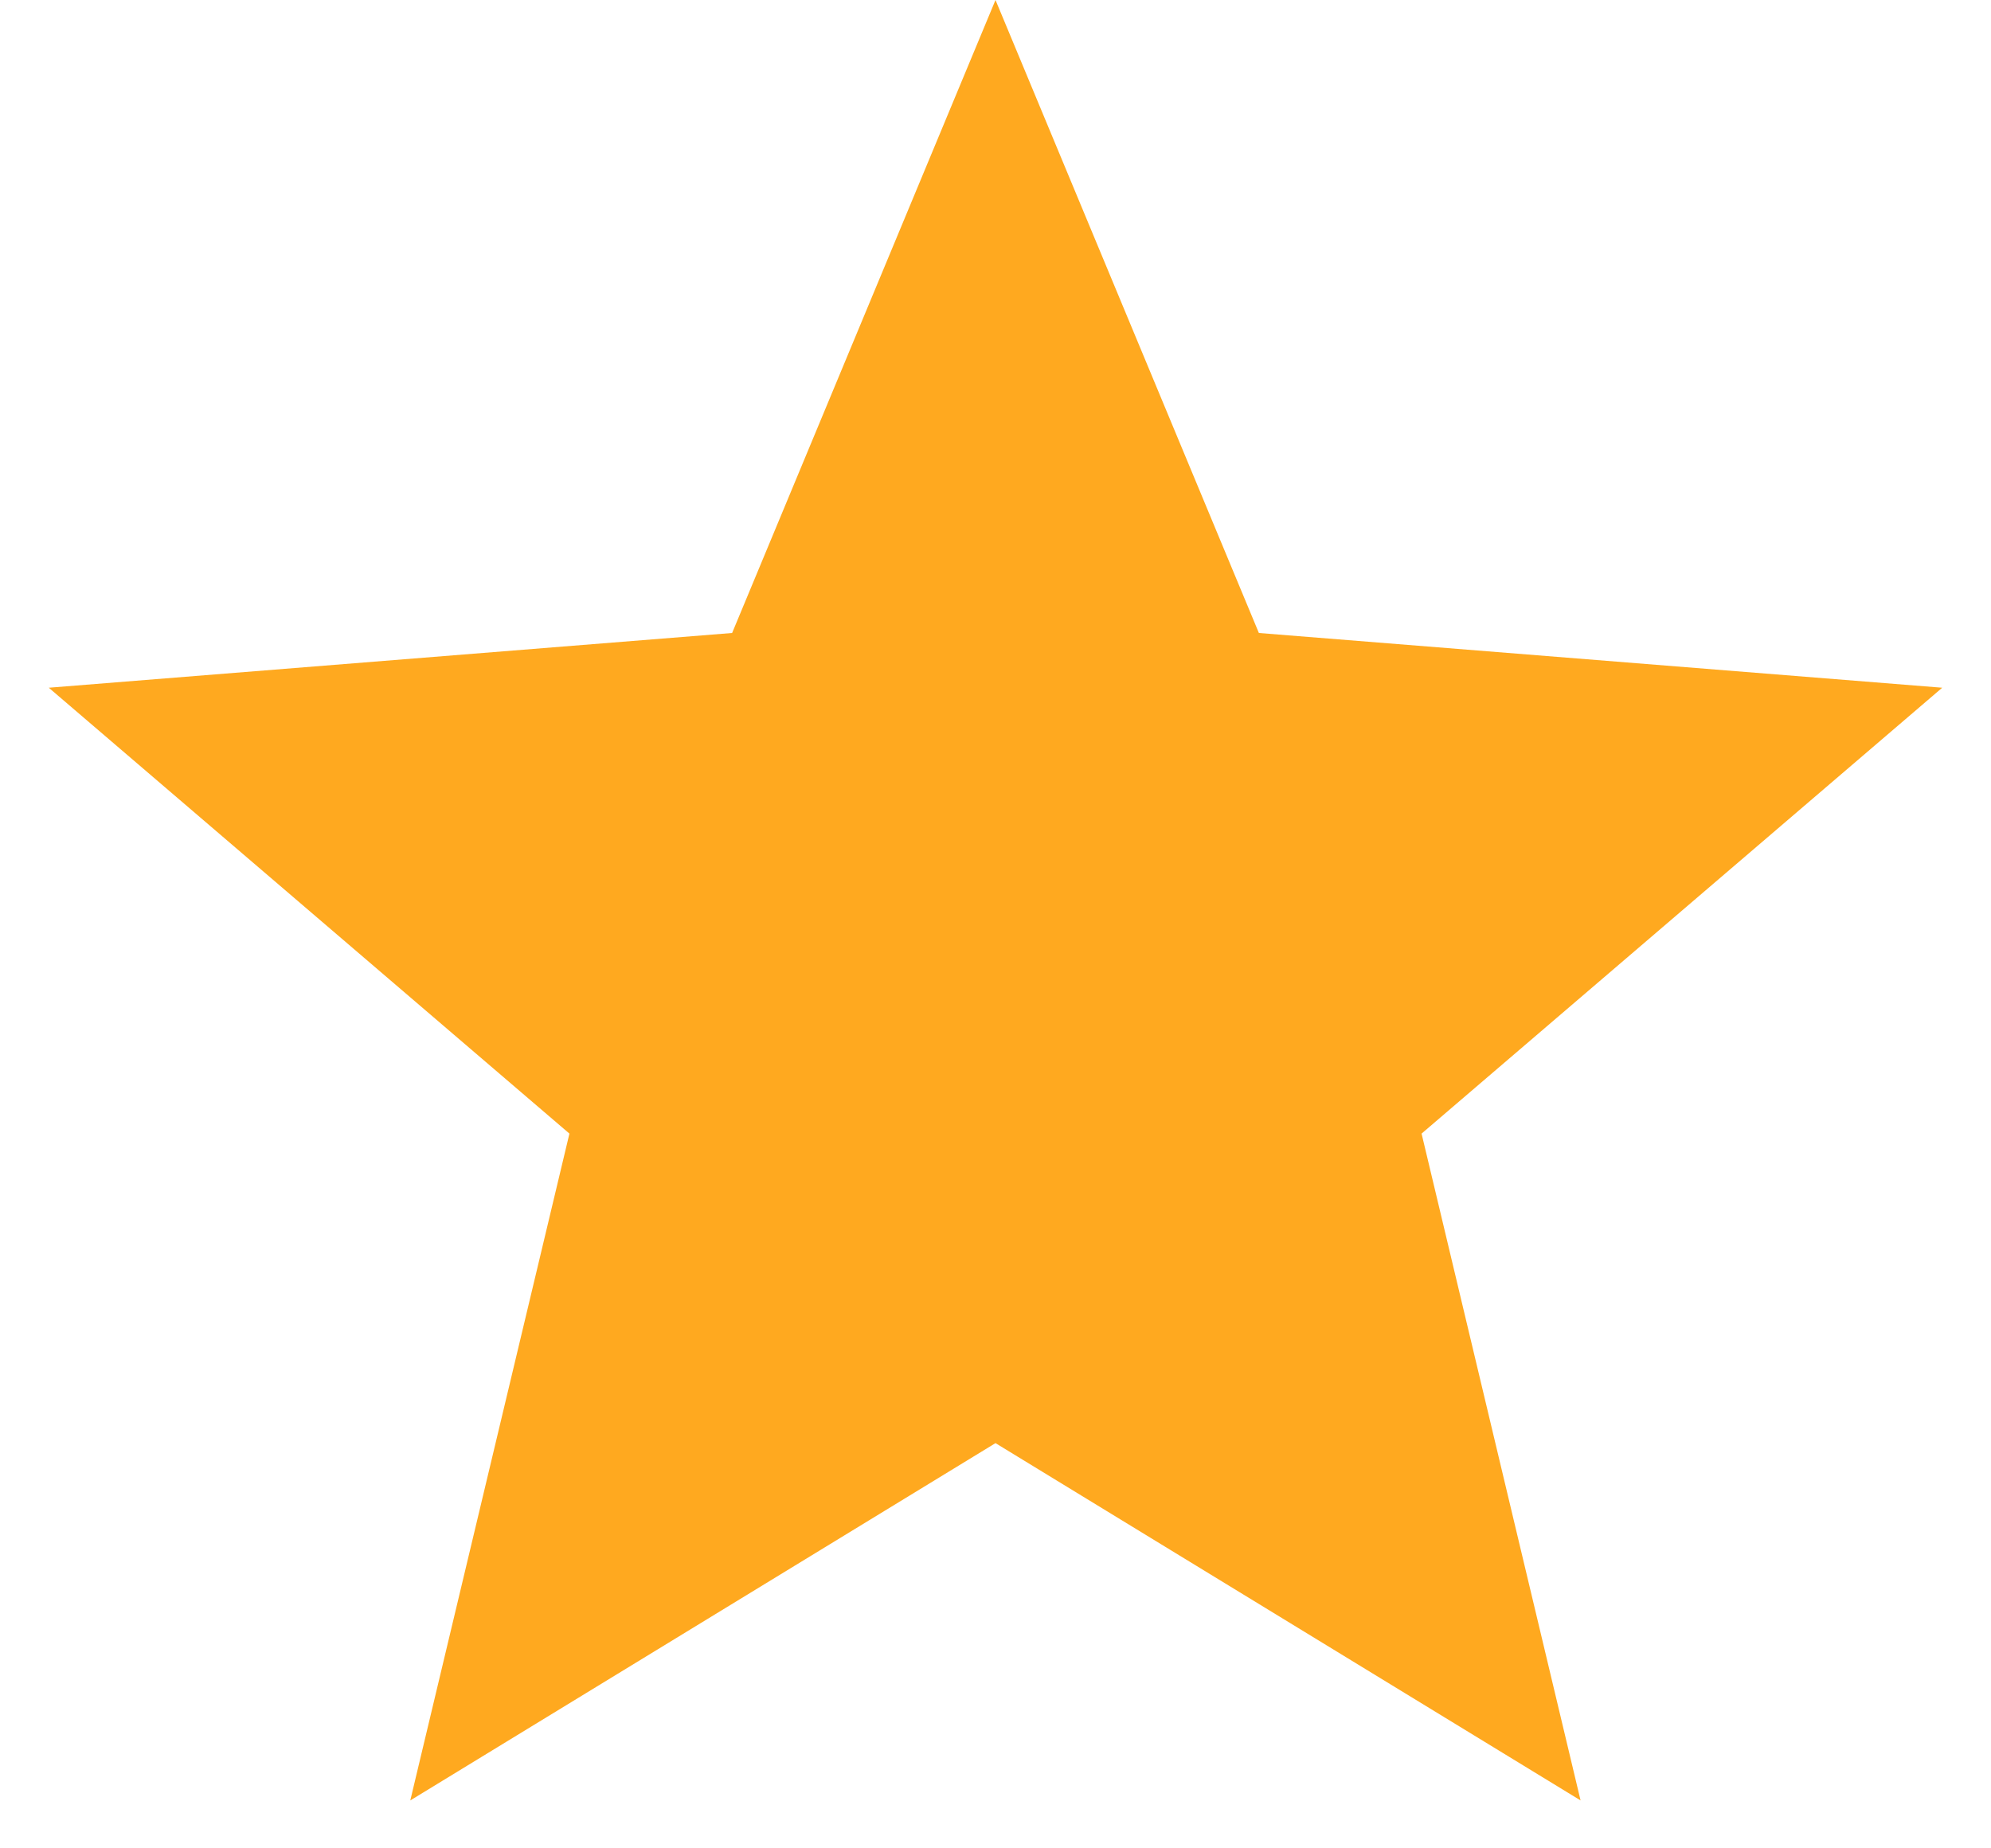 <svg width="14" height="13" viewBox="0 0 14 13" fill="none" xmlns="http://www.w3.org/2000/svg">
<path d="M7 0L8.852 4.452L13.657 4.837L9.996 7.973L11.114 12.663L7 10.15L2.885 12.663L4.004 7.973L0.343 4.837L5.148 4.452L7 0Z" fill="#FFA91F"/>
</svg>
